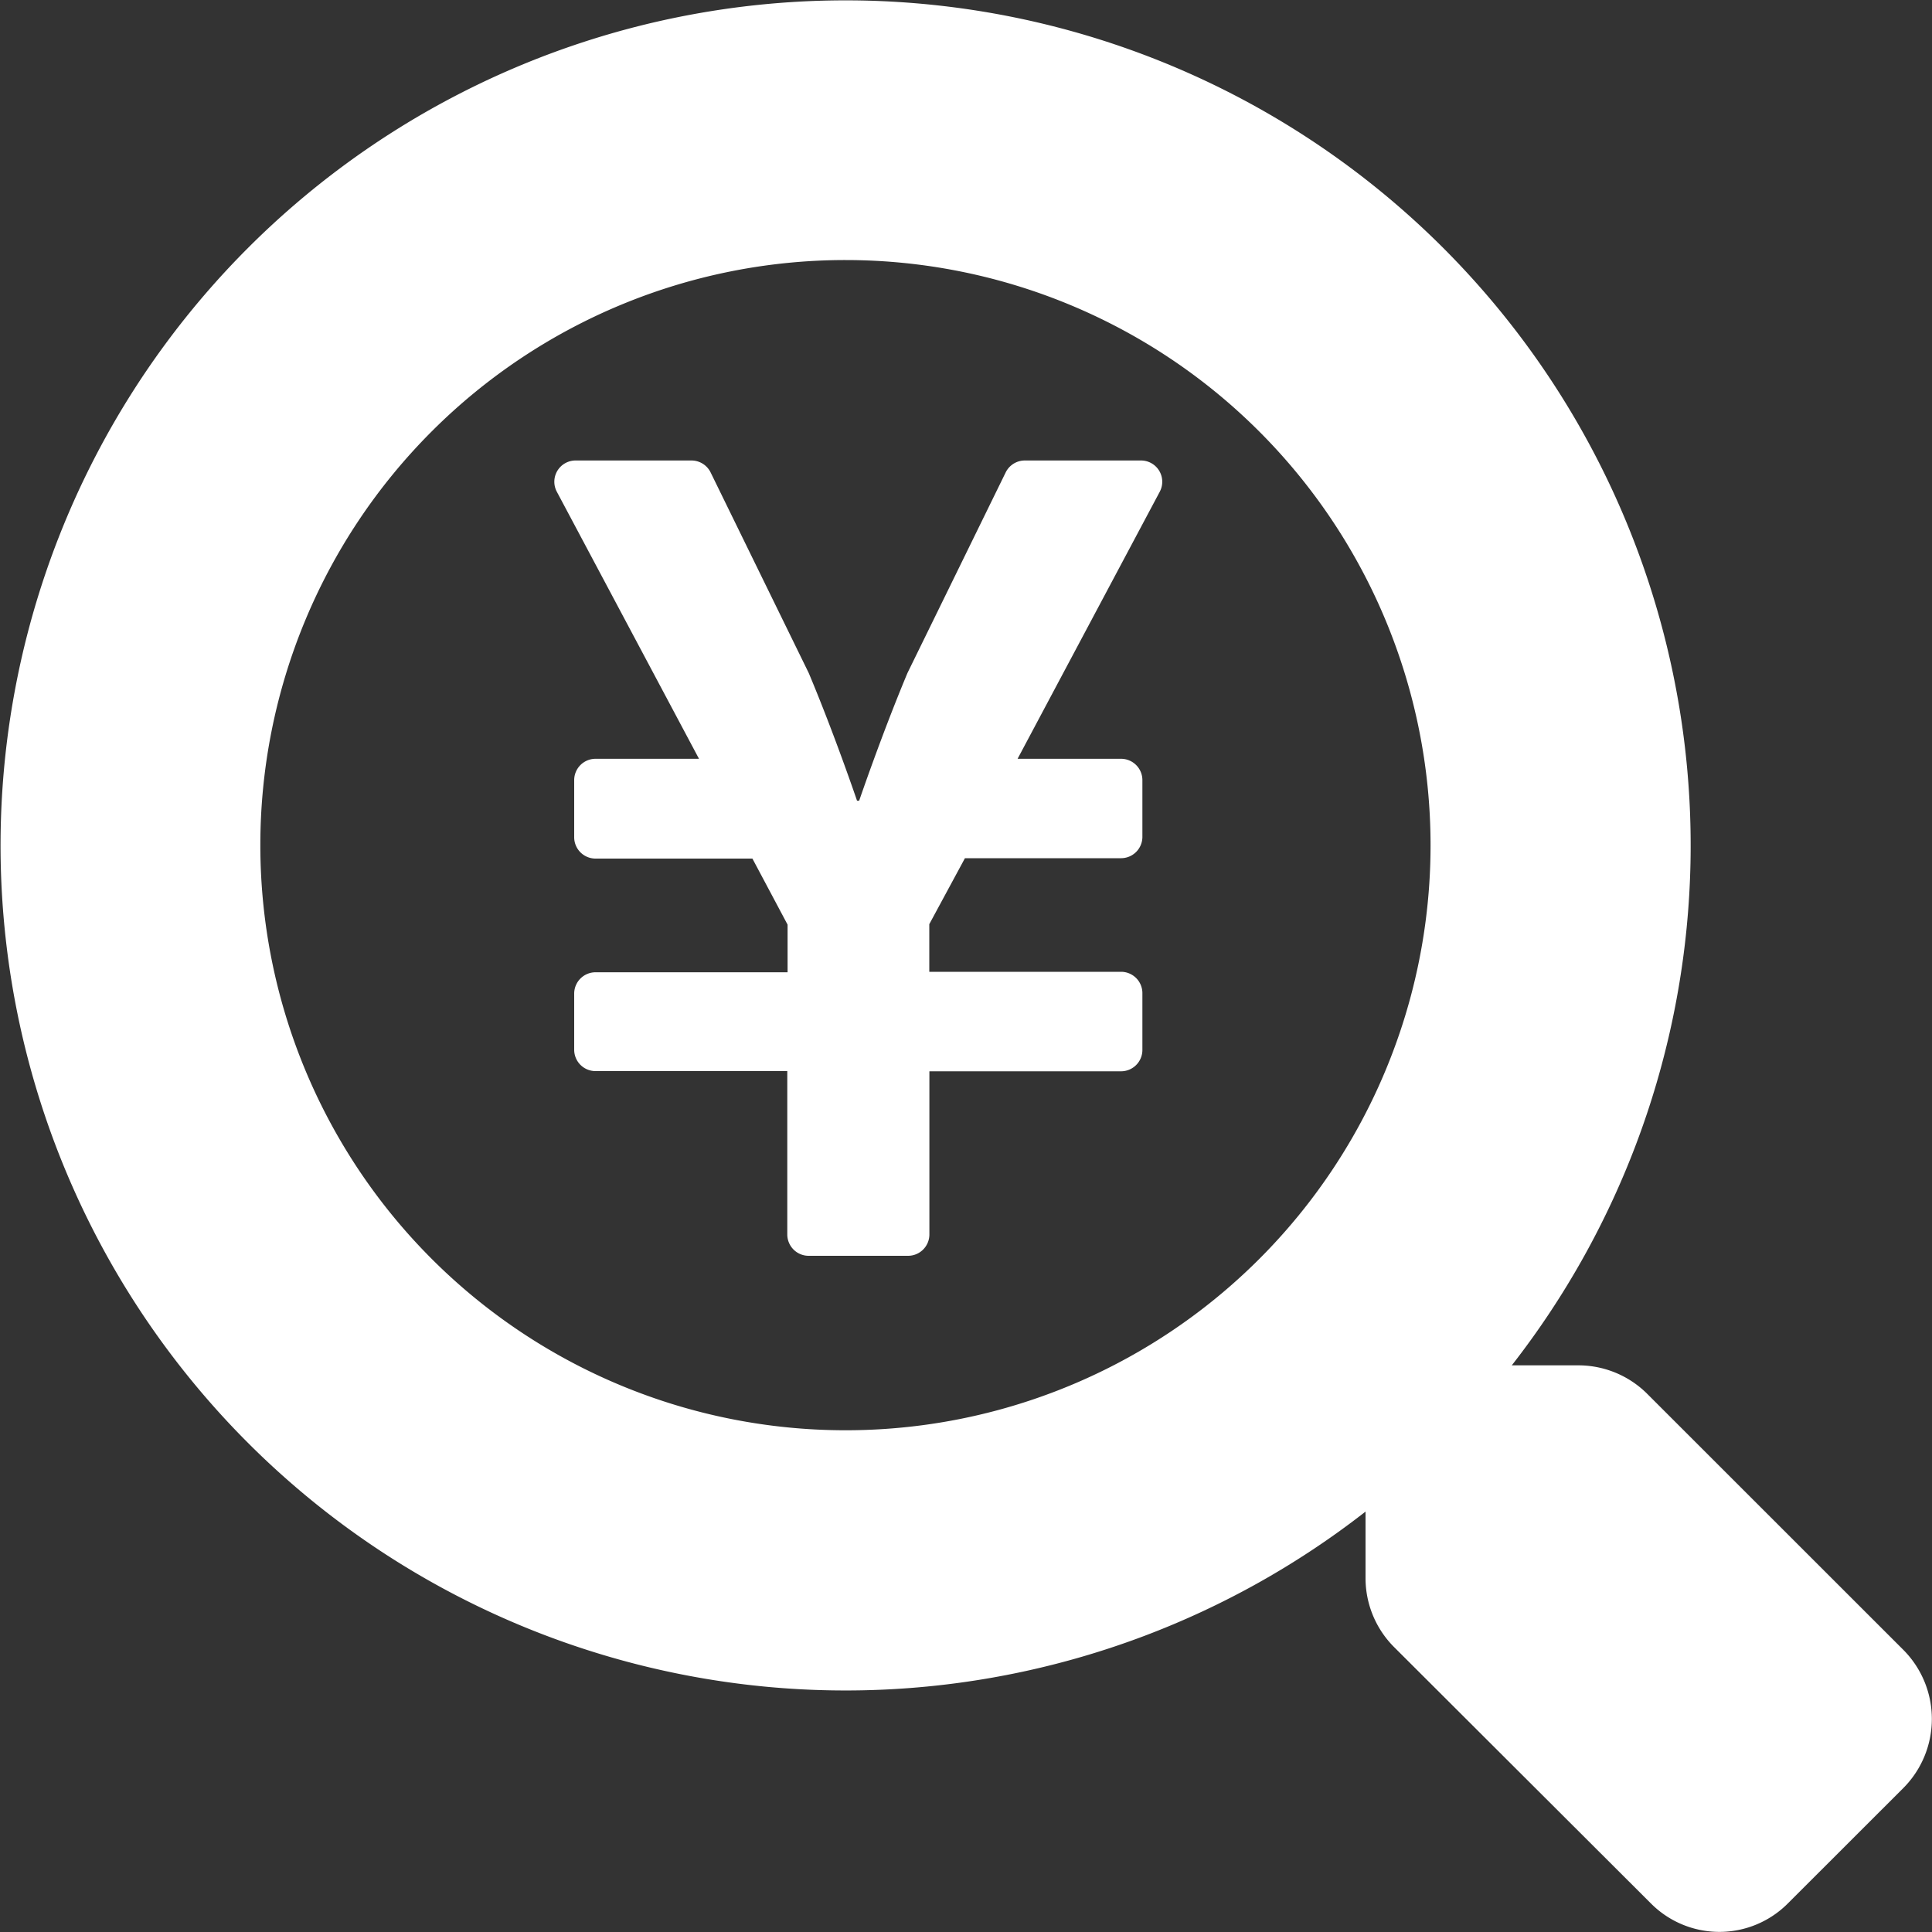 <svg height="20" viewBox="0 0 20 20" width="20" xmlns="http://www.w3.org/2000/svg"><rect x="0" y="0" width="20" height="20" fill="#333333" stroke="none"/><g fill="#fff"><path d="m19.707 17.083-2.656-2.655a1.009 1.009 0 0 0 -.715-.294h-.686a8.748 8.748 0 1 0 -1.514 1.514v.686a1.009 1.009 0 0 0 .294.715l2.656 2.651a1 1 0 0 0 1.426 0l1.191-1.19a1.014 1.014 0 0 0 .004-1.427zm-10.956-2.277a6.057 6.057 0 1 1 6.058-6.057 6.054 6.054 0 0 1 -6.058 6.057z"/><path d="m9.322 5h-1.2a.221.221 0 0 0 -.2.123l-1.017 2.077c-.267.638-.5 1.322-.5 1.322h-.022s-.232-.684-.5-1.322l-1.016-2.077a.221.221 0 0 0 -.199-.123h-1.198a.22.22 0 0 0 -.195.323l1.472 2.765h-1.071a.221.221 0 0 0 -.221.221v.591a.221.221 0 0 0 .221.221h1.624l.364.684v.493h-1.988a.221.221 0 0 0 -.221.221v.581a.221.221 0 0 0 .221.221h1.985v1.691a.221.221 0 0 0 .221.221h1.029a.221.221 0 0 0 .221-.221v-1.689h1.984a.221.221 0 0 0 .221-.221v-.588a.221.221 0 0 0 -.221-.221h-1.985v-.493l.369-.683h1.616a.221.221 0 0 0 .221-.217v-.591a.221.221 0 0 0 -.221-.221h-1.071l1.472-2.765a.22.22 0 0 0 -.195-.323z" transform="translate(2.489 -.233)"/></g></svg>